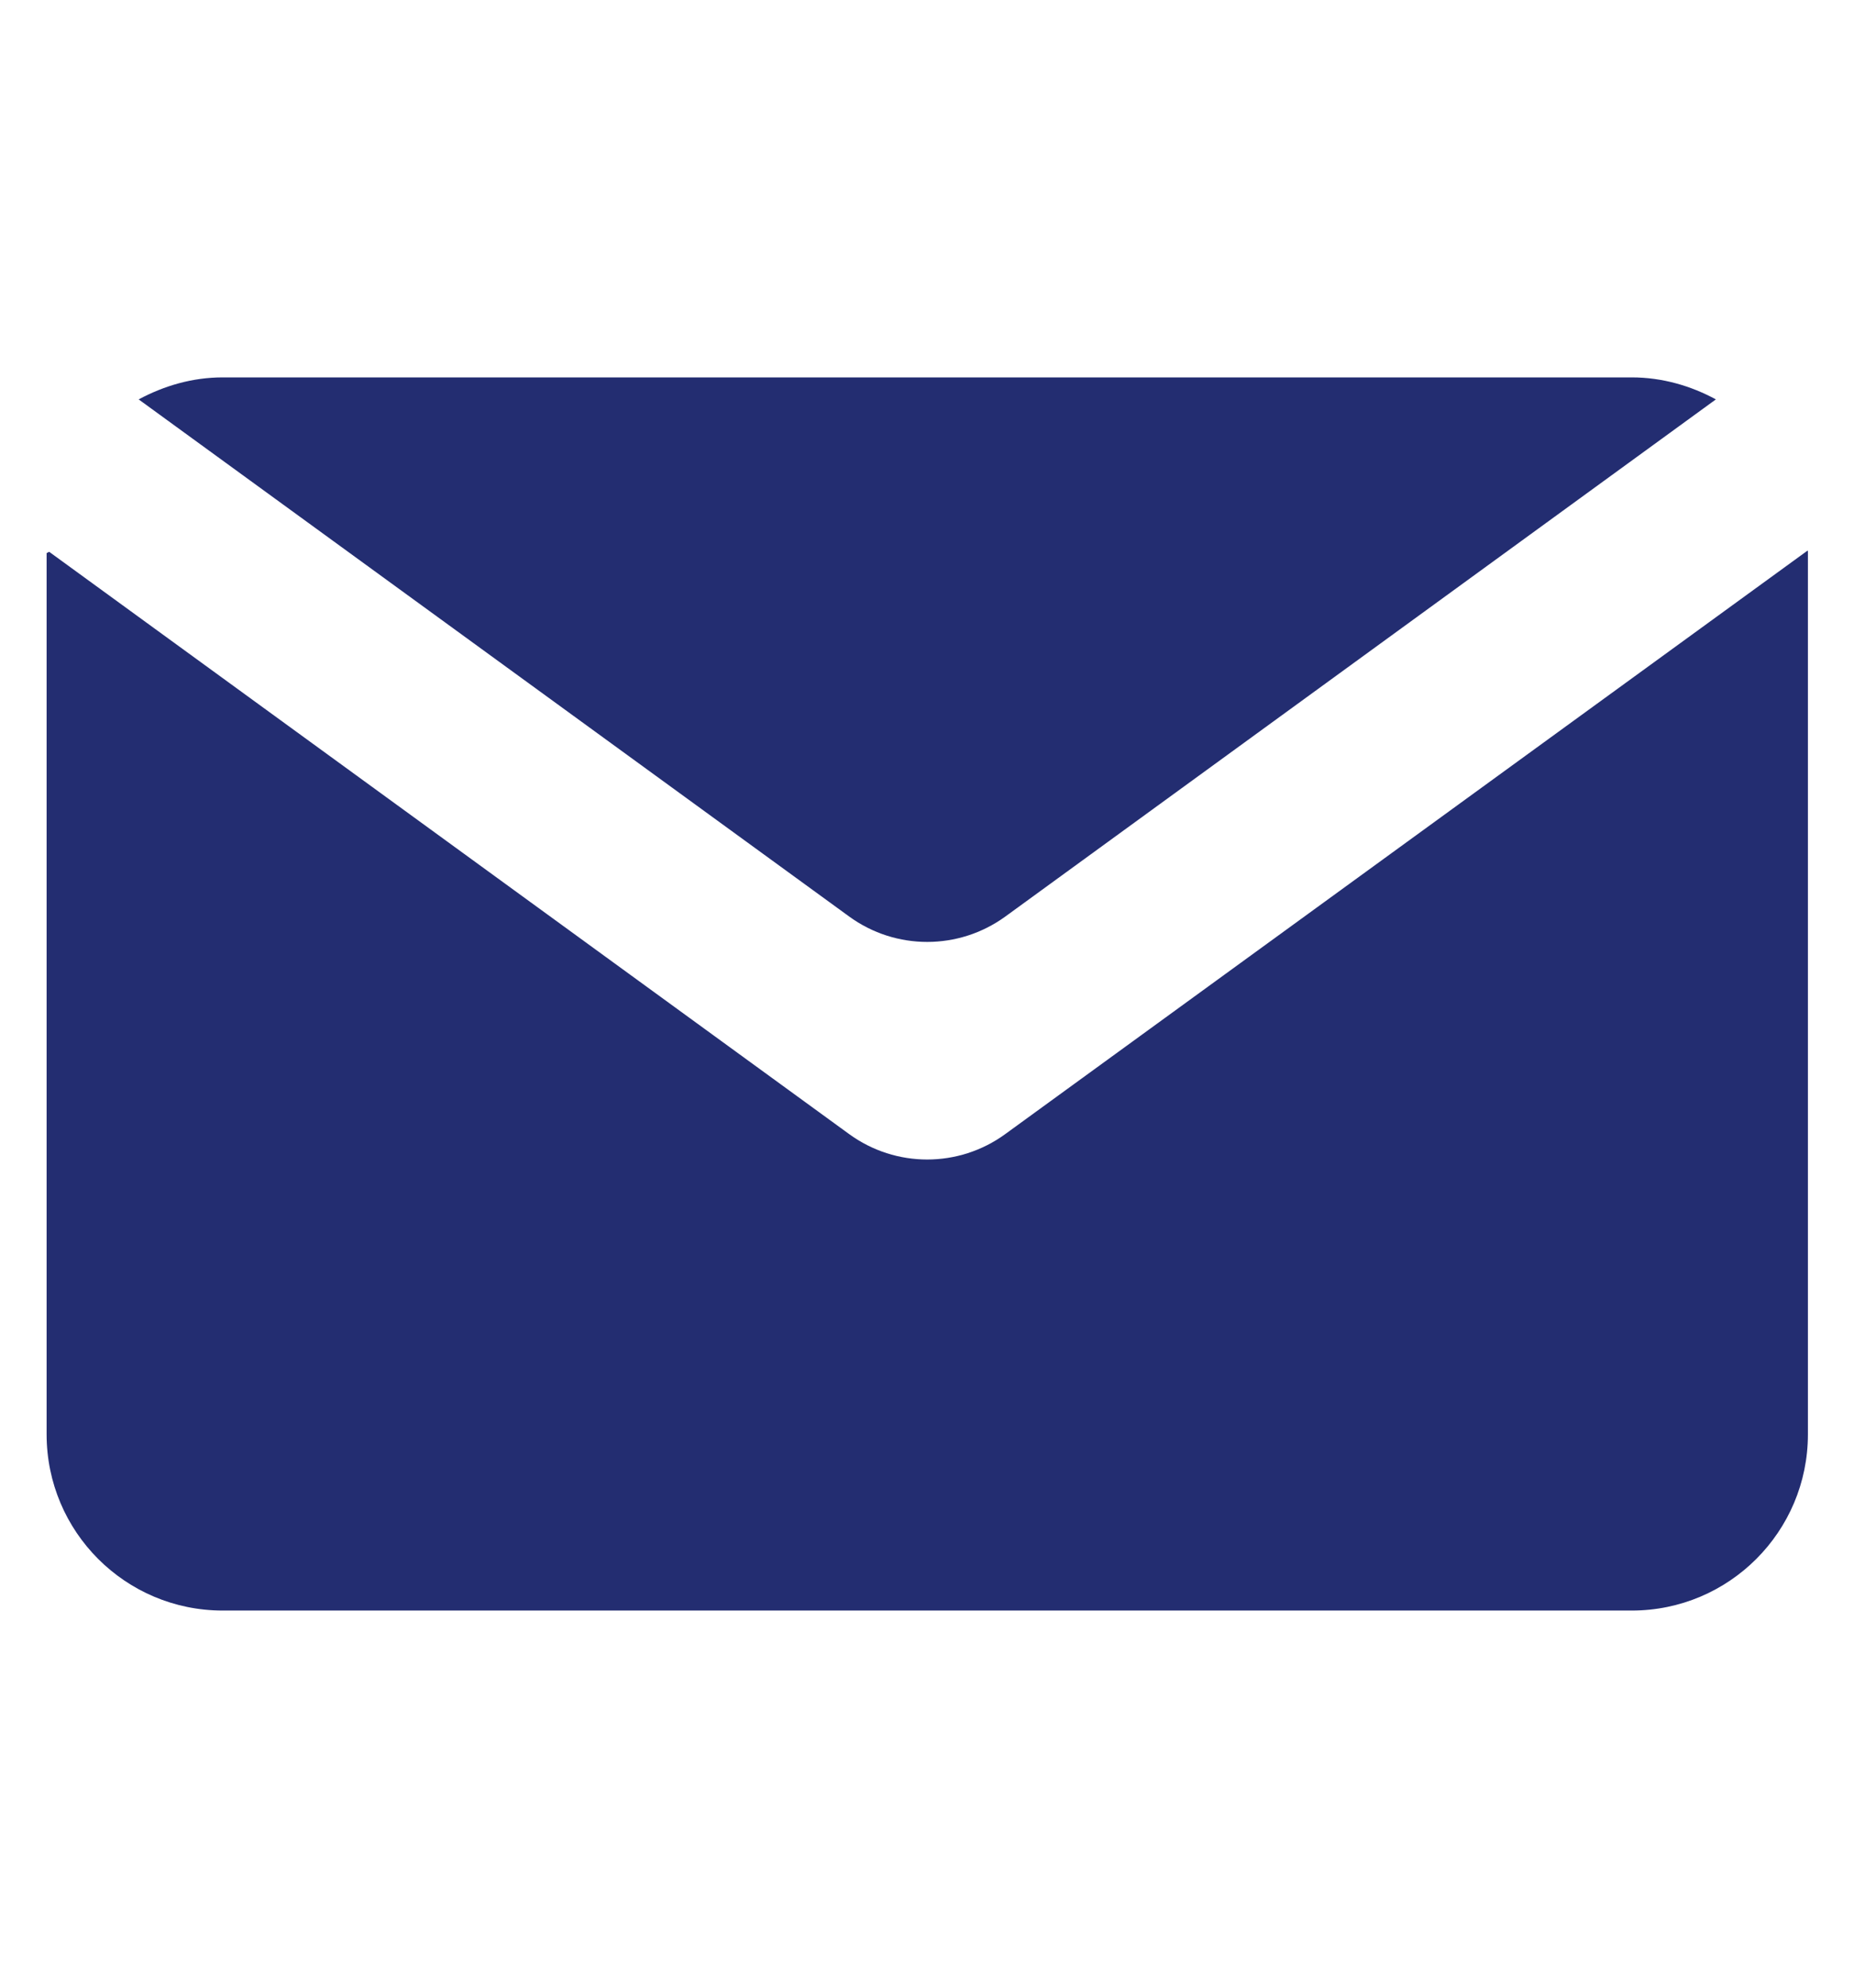 <svg width="14" height="15" viewBox="0 0 14 15" fill="none" xmlns="http://www.w3.org/2000/svg">
<path d="M6.413 8.559L0.371 4.164C0.359 4.17 0.363 4.168 0.352 4.174V10.824C0.352 11.559 0.947 12.154 1.682 12.154H12.322C13.056 12.154 13.652 11.559 13.652 10.824V4.158C13.649 4.157 13.65 4.157 13.648 4.156L7.59 8.559C7.239 8.814 6.764 8.814 6.413 8.559Z" fill="#232D71"/>
<path d="M7.591 6.917L12.957 3.014C12.769 2.912 12.552 2.848 12.322 2.848H1.682C1.451 2.848 1.238 2.912 1.047 3.014L6.413 6.917C6.764 7.172 7.239 7.172 7.591 6.917Z" fill="#232D71"/>
</svg>
